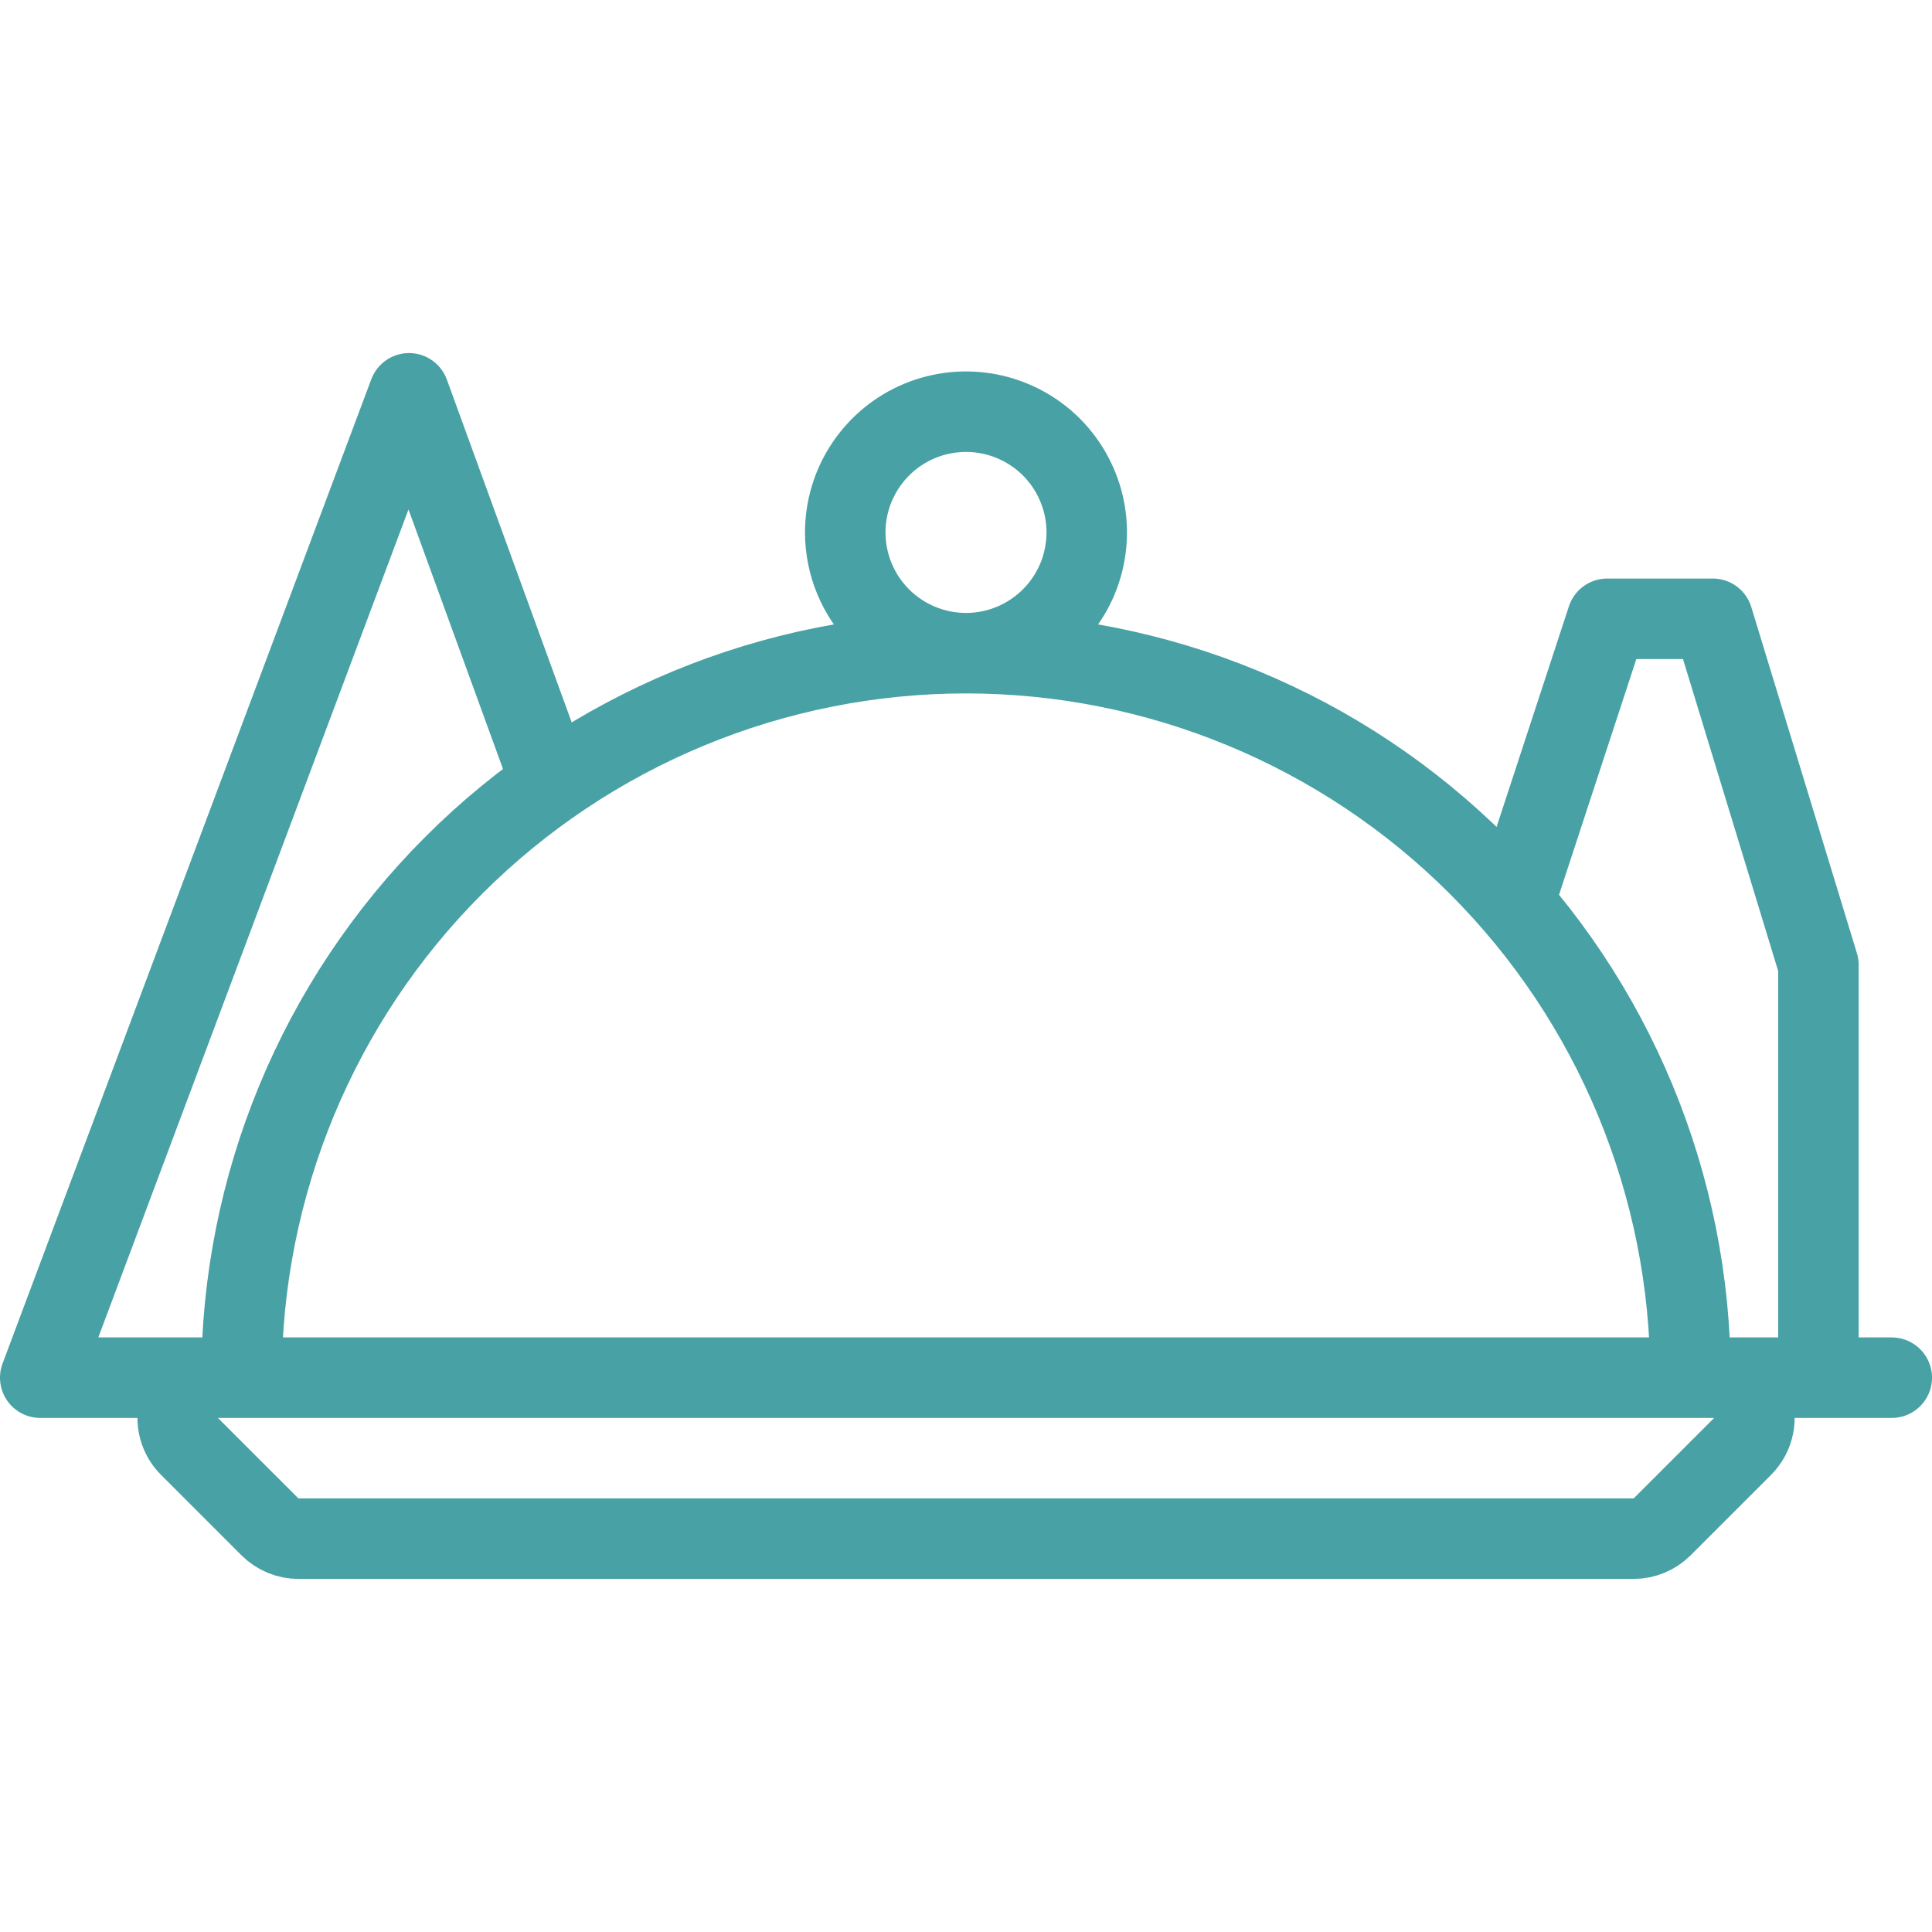 <svg width="24" height="24" viewBox="0 0 24 24" fill="none" xmlns="http://www.w3.org/2000/svg">
<path d="M0.5 17.114L5.081 4.886L6.847 9.735M0.5 17.114H23.5M0.5 17.114H3C3 14.727 3.948 12.438 5.636 10.75C7.324 9.062 9.613 8.114 12 8.114M2.707 17.114C2.608 17.114 2.511 17.143 2.429 17.198C2.347 17.253 2.283 17.332 2.245 17.423C2.207 17.514 2.197 17.615 2.217 17.712C2.236 17.809 2.284 17.898 2.354 17.968L3.354 18.968C3.448 19.061 3.575 19.114 3.707 19.114H20.293C20.426 19.114 20.553 19.061 20.647 18.968L21.647 17.968C21.717 17.898 21.765 17.809 21.784 17.712C21.804 17.615 21.794 17.514 21.756 17.422C21.718 17.331 21.654 17.253 21.571 17.198C21.489 17.143 21.392 17.114 21.293 17.114M12 8.114C12.297 8.114 12.587 8.026 12.833 7.861C13.08 7.696 13.272 7.462 13.386 7.188C13.499 6.914 13.529 6.612 13.471 6.321C13.413 6.03 13.27 5.763 13.061 5.553C12.851 5.344 12.584 5.201 12.293 5.143C12.002 5.085 11.7 5.115 11.426 5.228C11.152 5.342 10.918 5.534 10.753 5.781C10.588 6.027 10.5 6.317 10.5 6.614C10.5 7.012 10.658 7.393 10.939 7.675C11.221 7.956 11.602 8.114 12 8.114ZM12 8.114C14.387 8.114 16.676 9.062 18.364 10.75C20.052 12.438 21 14.727 21 17.114M22.589 16.836V11.987L21.277 7.687H19.965L18.805 11.224" stroke="#48A1A5" stroke-linecap="round" stroke-linejoin="round"/>
</svg>
